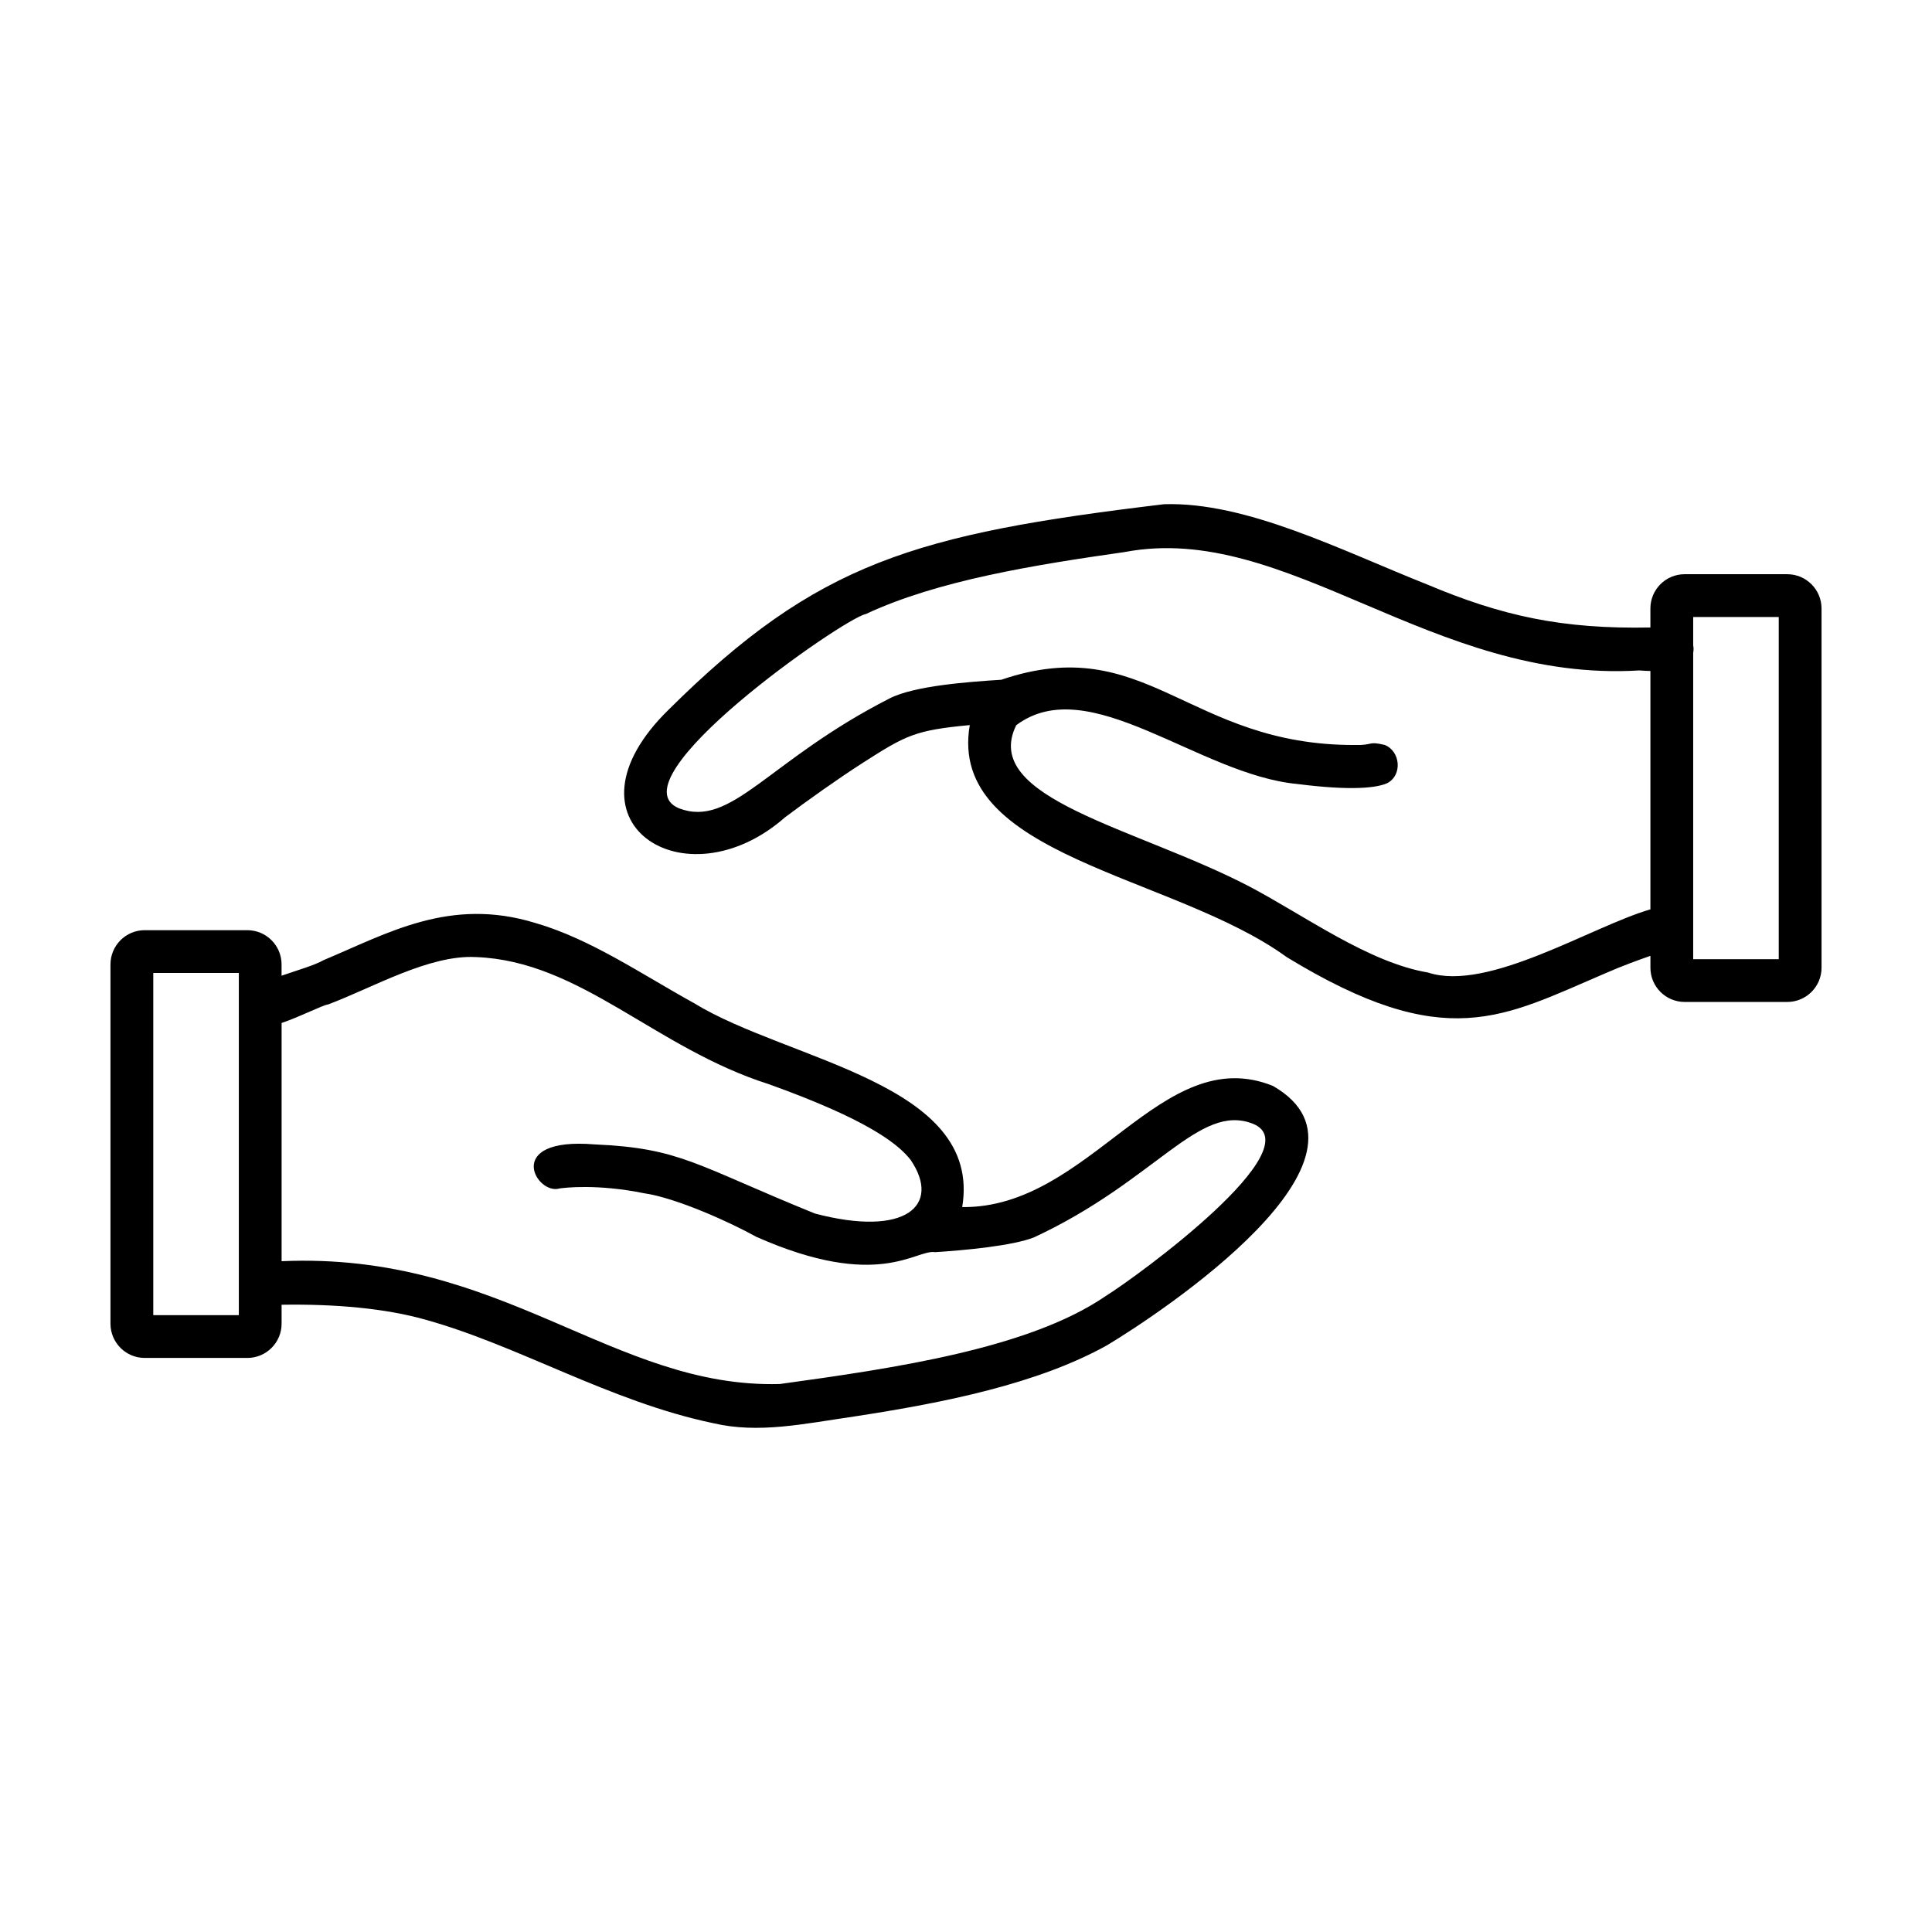 <?xml version="1.0" encoding="UTF-8"?>
<!-- Uploaded to: ICON Repo, www.svgrepo.com, Generator: ICON Repo Mixer Tools -->
<svg fill="#000000" width="800px" height="800px" version="1.1" viewBox="144 144 512 512" xmlns="http://www.w3.org/2000/svg">
 <path d="m481.32 431.77c-29.59-11.91-48.402 32.496-82.324 32.121 5.438-32.848-46.145-38.734-71.098-54.062-13.922-7.684-27.379-16.992-42.031-21.23-22.66-6.949-39.102 2.727-56.125 9.855-2.371 1.359-6.805 2.625-11.125 4.117v-2.992c0-5.004-4.066-9.07-9.07-9.07h-27.199c-5.004 0-9.07 4.066-9.07 9.07v95.219c0 5.004 4.066 9.07 9.07 9.07h27.207c5.004 0 9.07-4.066 9.07-9.07v-5.027c14.34-0.227 27.504 0.977 37.926 3.906 24.801 6.832 48.969 21.723 76.406 27.473 12.051 2.832 23.871 0.203 37.402-1.762 24.094-3.684 48.68-8.664 67.027-18.879 14.121-8.48 76.766-49.891 43.934-68.738zm-296.7 60.762v-90.688h22.672v90.688zm252.2-4.93c-20.27 13.793-55.676 18.984-86.152 23.176-44.277 1.223-73.555-35.109-132.04-32.547v-63.129c5.129-1.738 10.68-4.676 12.367-4.926 11.855-4.465 26.746-13.191 39.102-12.543 27.766 1.02 47.418 24.102 77.699 33.703 6.793 2.438 12.027 4.543 16.762 6.644 12.504 5.578 18.086 9.941 20.789 13.43 8.125 11.996-1.25 20.551-25.387 14.188-31.648-12.844-35.555-17.324-58.391-18.32-24.445-2.012-15.461 13.594-9.238 11.668 1.254-0.18 9.949-1.25 22.383 1.285 8.52 1.211 22.988 7.785 29.68 11.523 32.535 14.43 42.324 3.219 47.434 4.082 7.859-0.5 20.617-1.684 26.25-3.945 32.355-15.07 43.672-35.754 58.02-30.062 15.691 6.477-30.344 40.223-39.281 45.773zm180.83-191.43h-27.207c-5.004 0-9.07 4.066-9.07 9.07v5.047c-23.426 0.465-39.344-3.047-59.227-11.426-22.801-9.055-47.852-21.93-69.656-21.242-66.102 7.926-91.871 15.367-131.23 54.383-30.41 29.66 4.211 51.965 30.77 28.602 6.106-4.578 13.664-9.961 20.574-14.418 11.539-7.367 13.809-8.656 28.398-10.035-6.027 34.832 53.953 39.621 83.98 61.484 42.203 25.75 57.227 15.906 84.621 4.219 4.535-1.984 8.484-3.387 11.777-4.551v3.152c0 5.004 4.066 9.07 9.07 9.07h27.207c5.004 0 9.07-4.066 9.07-9.07v-95.219c-0.012-4.996-4.074-9.066-9.078-9.066zm-95.199 105.56c-15.715-2.637-32.426-14.906-47.242-22.746-29.996-15.66-71.516-23.336-61.895-42.797 19.316-14.5 48.355 13.184 74.625 15.594 14.426 1.84 21.137 0.988 23.77-0.277 3.984-2.137 3.422-8.449-0.75-10.09-4.508-1.082-2.969 0.141-7.894 0.016-44.336 0.137-55.258-30.344-93.723-17.289-8.801 0.559-23.039 1.594-29.598 4.949-32.406 16.539-41.852 34.461-55.828 29.113-17.773-7.531 43.641-50.344 49.52-51.473 19.074-8.918 44.621-13.008 68.676-16.445 42.926-8.117 81.391 34.746 136.35 31.383 1.039 0.082 2.008 0.133 2.914 0.148v63.172c-15.477 4.469-43.078 21.996-58.926 16.742zm92.934-3.539h-22.672v-81.23c0.137-0.637 0.125-1.285 0-1.918v-7.535h22.672z"/>
</svg>